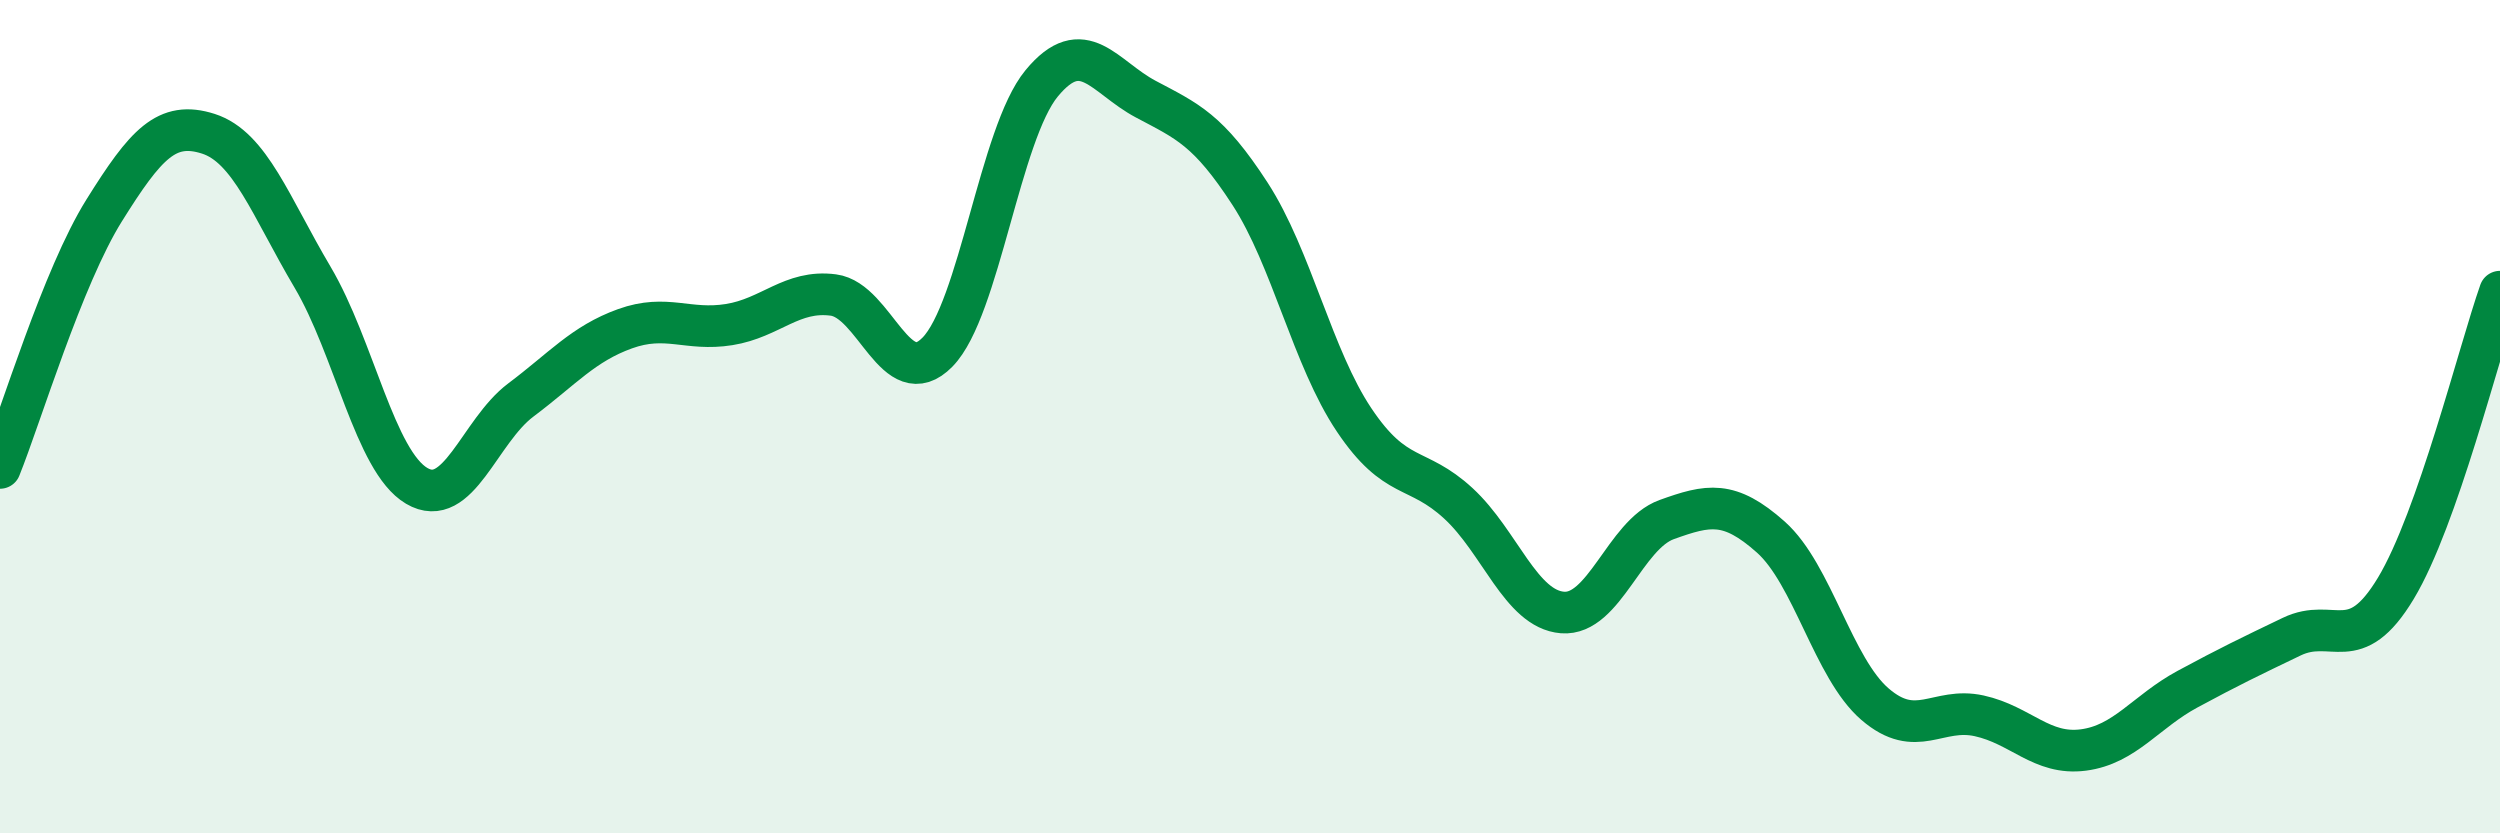 
    <svg width="60" height="20" viewBox="0 0 60 20" xmlns="http://www.w3.org/2000/svg">
      <path
        d="M 0,11.23 C 0.5,9.99 1.5,6.65 2.5,5.05 C 3.5,3.45 4,2.89 5,3.21 C 6,3.53 6.5,4.96 7.5,6.65 C 8.5,8.34 9,11.07 10,11.66 C 11,12.25 11.5,10.35 12.5,9.6 C 13.5,8.85 14,8.25 15,7.89 C 16,7.53 16.5,7.95 17.5,7.79 C 18.5,7.63 19,6.95 20,7.08 C 21,7.21 21.5,9.47 22.5,8.45 C 23.5,7.43 24,3.21 25,2 C 26,0.79 26.5,1.85 27.5,2.38 C 28.5,2.91 29,3.11 30,4.65 C 31,6.19 31.5,8.59 32.5,10.08 C 33.5,11.57 34,11.16 35,12.08 C 36,13 36.5,14.62 37.5,14.7 C 38.5,14.78 39,12.83 40,12.47 C 41,12.11 41.5,12 42.5,12.89 C 43.5,13.78 44,16.04 45,16.9 C 46,17.76 46.5,16.96 47.5,17.18 C 48.5,17.4 49,18.13 50,18 C 51,17.87 51.5,17.08 52.5,16.54 C 53.5,16 54,15.76 55,15.28 C 56,14.8 56.5,15.78 57.5,14.12 C 58.5,12.46 59.5,8.42 60,7L60 20L0 20Z"
        fill="#008740"
        opacity="0.1"
        stroke-linecap="round"
        stroke-linejoin="round"
      />
      <path
        d="M 0,11.23 C 0.5,9.99 1.5,6.65 2.5,5.05 C 3.5,3.45 4,2.89 5,3.21 C 6,3.53 6.5,4.96 7.5,6.65 C 8.5,8.34 9,11.07 10,11.66 C 11,12.25 11.5,10.35 12.5,9.6 C 13.5,8.85 14,8.25 15,7.89 C 16,7.53 16.5,7.95 17.5,7.79 C 18.5,7.63 19,6.95 20,7.08 C 21,7.21 21.5,9.47 22.5,8.45 C 23.5,7.43 24,3.21 25,2 C 26,0.79 26.5,1.85 27.5,2.38 C 28.5,2.91 29,3.11 30,4.65 C 31,6.19 31.5,8.59 32.5,10.08 C 33.5,11.57 34,11.16 35,12.08 C 36,13 36.5,14.62 37.5,14.7 C 38.5,14.78 39,12.83 40,12.47 C 41,12.11 41.5,12 42.5,12.89 C 43.5,13.78 44,16.04 45,16.9 C 46,17.76 46.5,16.96 47.5,17.18 C 48.5,17.4 49,18.13 50,18 C 51,17.87 51.5,17.08 52.5,16.54 C 53.5,16 54,15.76 55,15.28 C 56,14.8 56.5,15.78 57.5,14.12 C 58.5,12.46 59.5,8.42 60,7"
        stroke="#008740"
        stroke-width="1"
        fill="none"
        stroke-linecap="round"
        stroke-linejoin="round"
      />
    </svg>
  